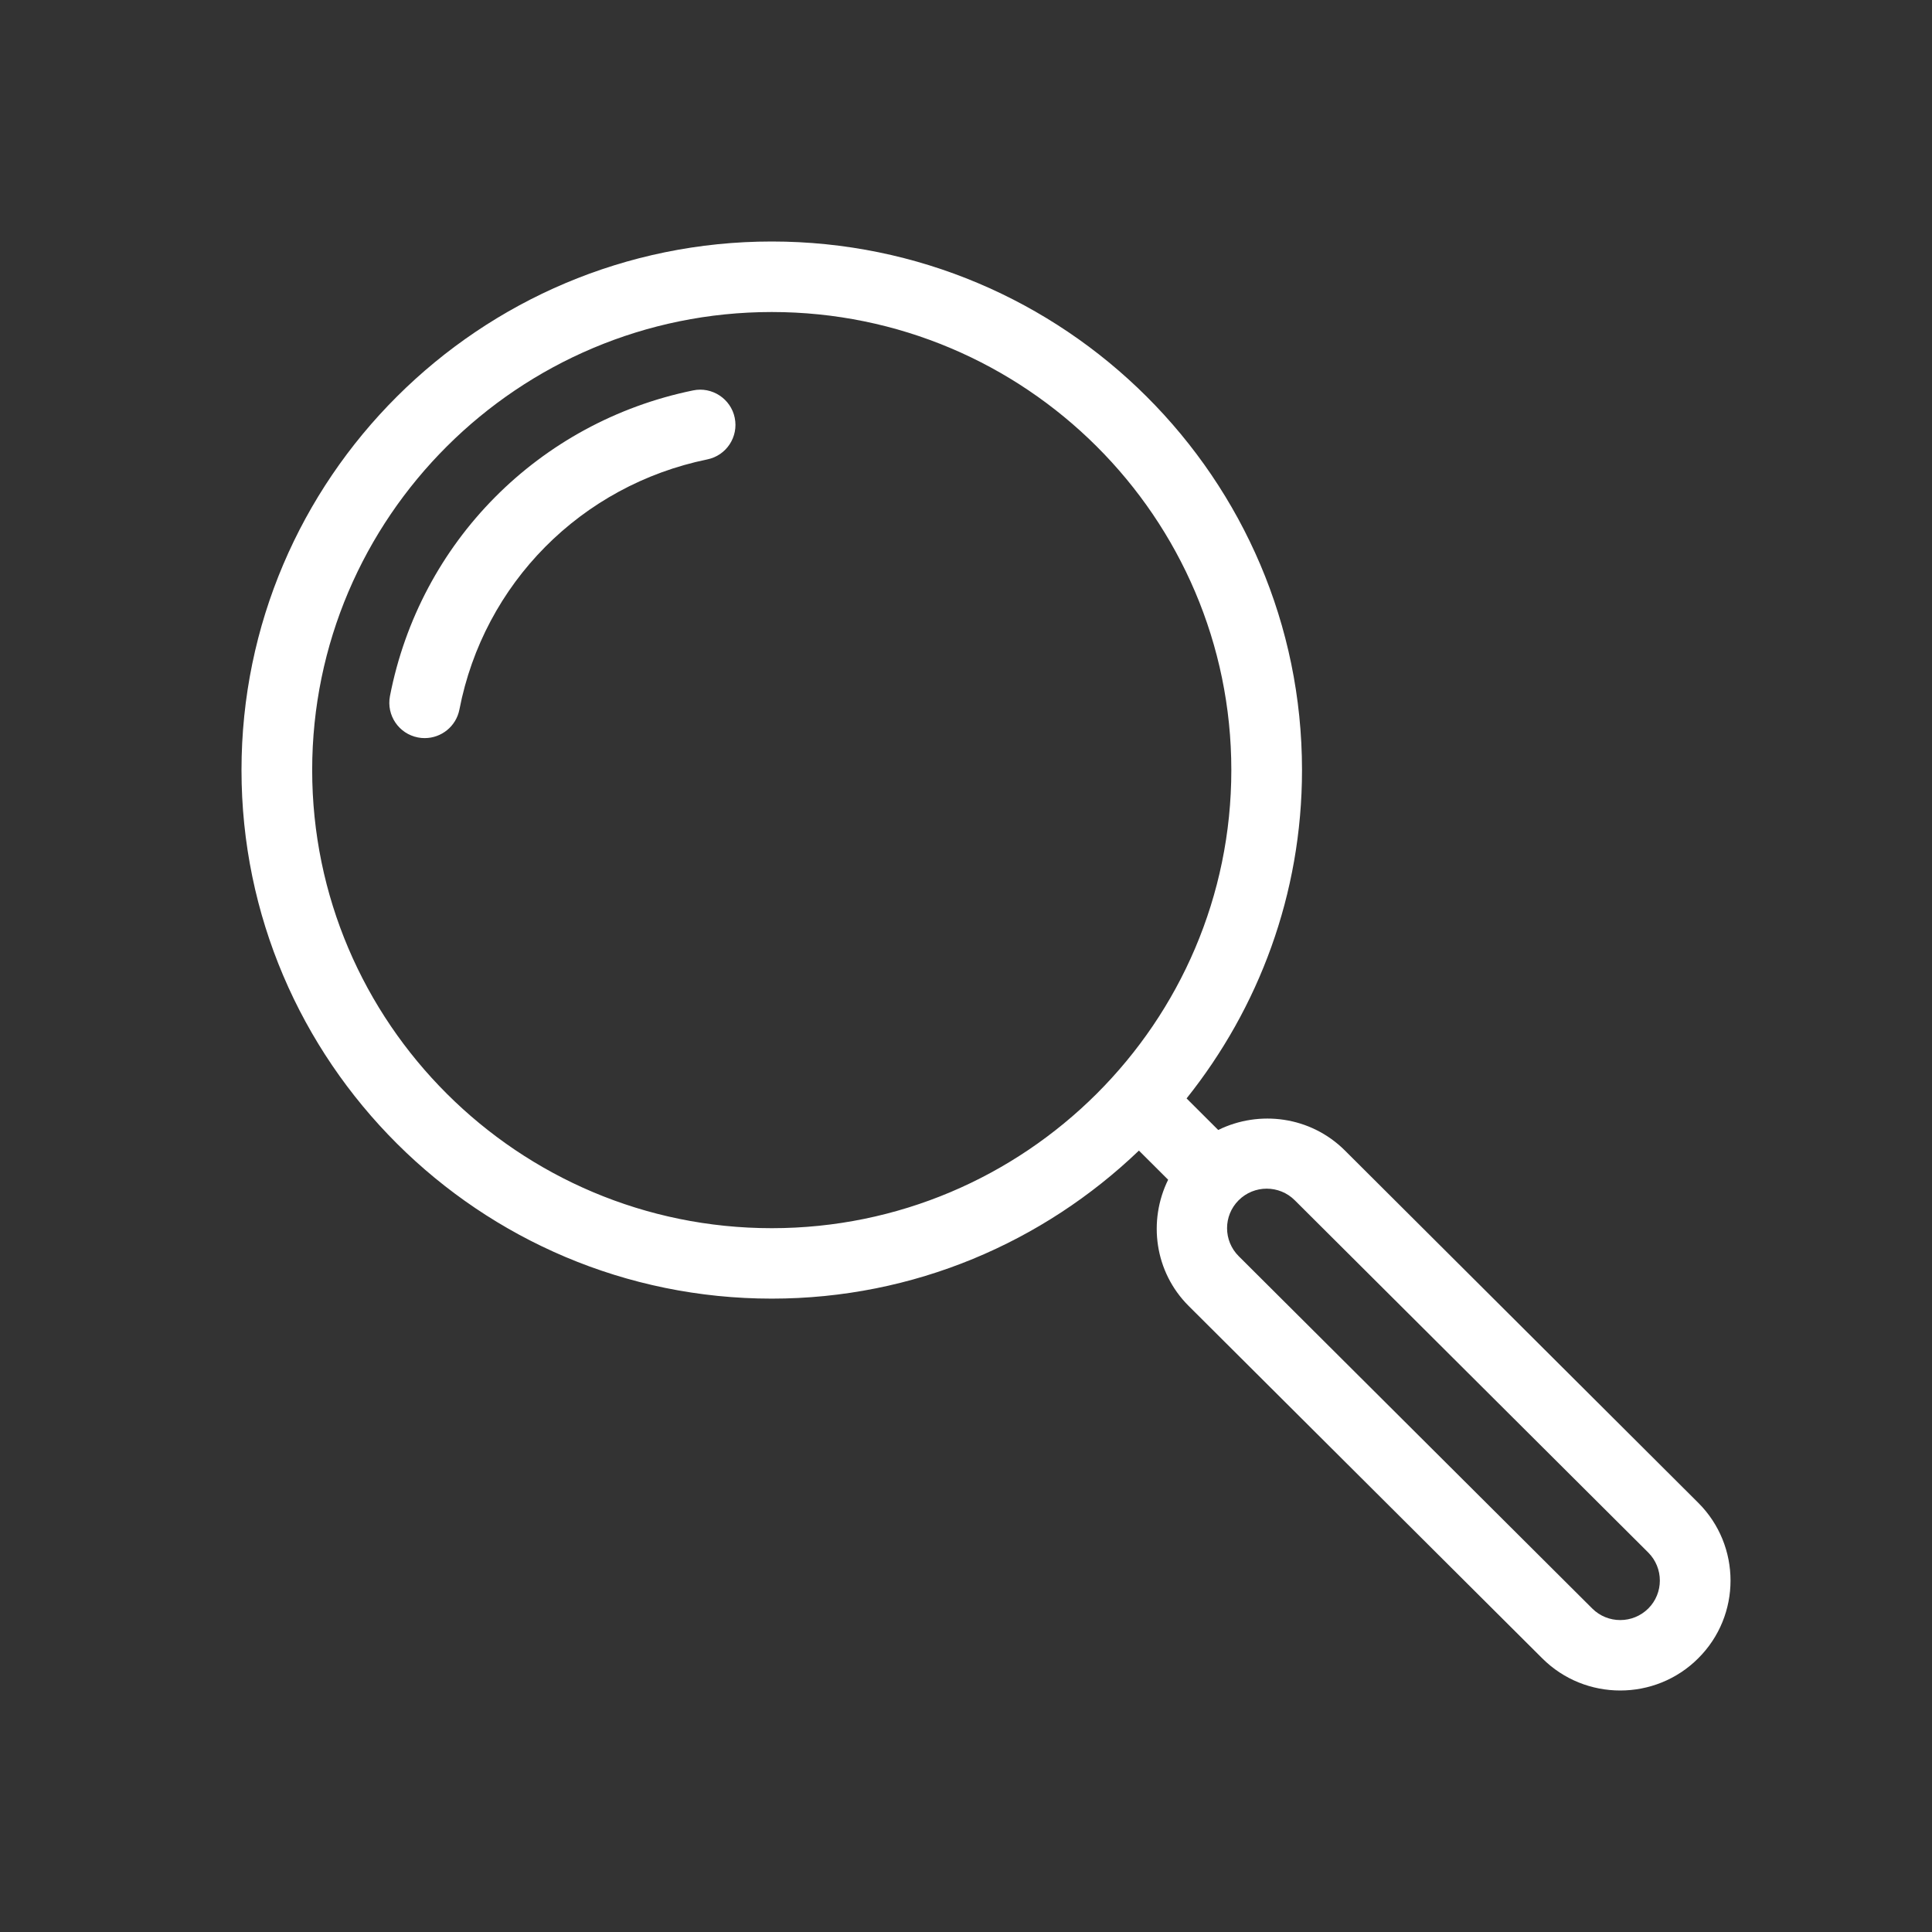 <svg width="24" height="24" viewBox="0 0 24 24" fill="none" xmlns="http://www.w3.org/2000/svg">
<rect x="0" y="0" width="24" height="24" fill="#333333" stroke="none"/>
<path fill-rule="evenodd" clip-rule="evenodd" d="M21.096 20.6C20.829 20.867 20.478 21 20.127 21C19.776 21 19.425 20.867 19.158 20.6L14.766 16.223C14.341 15.799 14.26 15.166 14.511 14.655L14.148 14.293C12.963 15.429 11.357 16.132 9.587 16.132C5.955 16.132 3 13.187 3 9.566C3 5.946 5.955 3 9.587 3C13.22 3 16.174 5.946 16.174 9.566C16.174 11.108 15.635 12.524 14.74 13.645L15.133 14.037C15.644 13.786 16.279 13.867 16.705 14.29L21.096 18.668C21.631 19.201 21.631 20.068 21.096 20.6ZM9.587 3.876C6.439 3.876 3.878 6.428 3.878 9.566C3.878 12.704 6.439 15.257 9.587 15.257C12.735 15.257 15.296 12.704 15.296 9.566C15.296 6.428 12.735 3.876 9.587 3.876ZM20.476 19.287L16.084 14.91C15.988 14.814 15.862 14.766 15.735 14.766C15.609 14.766 15.483 14.814 15.387 14.91C15.195 15.101 15.195 15.412 15.387 15.604L19.779 19.981C19.971 20.173 20.283 20.173 20.476 19.981C20.667 19.79 20.667 19.479 20.476 19.287ZM8.786 5.707C7.219 6.029 6.01 7.248 5.707 8.814C5.666 9.024 5.482 9.169 5.276 9.169C5.249 9.169 5.22 9.167 5.192 9.161C4.954 9.115 4.799 8.886 4.844 8.648C5.215 6.734 6.693 5.243 8.609 4.85C8.845 4.8 9.079 4.954 9.127 5.19C9.176 5.427 9.023 5.659 8.786 5.707Z" fill="white"/>
</svg>
